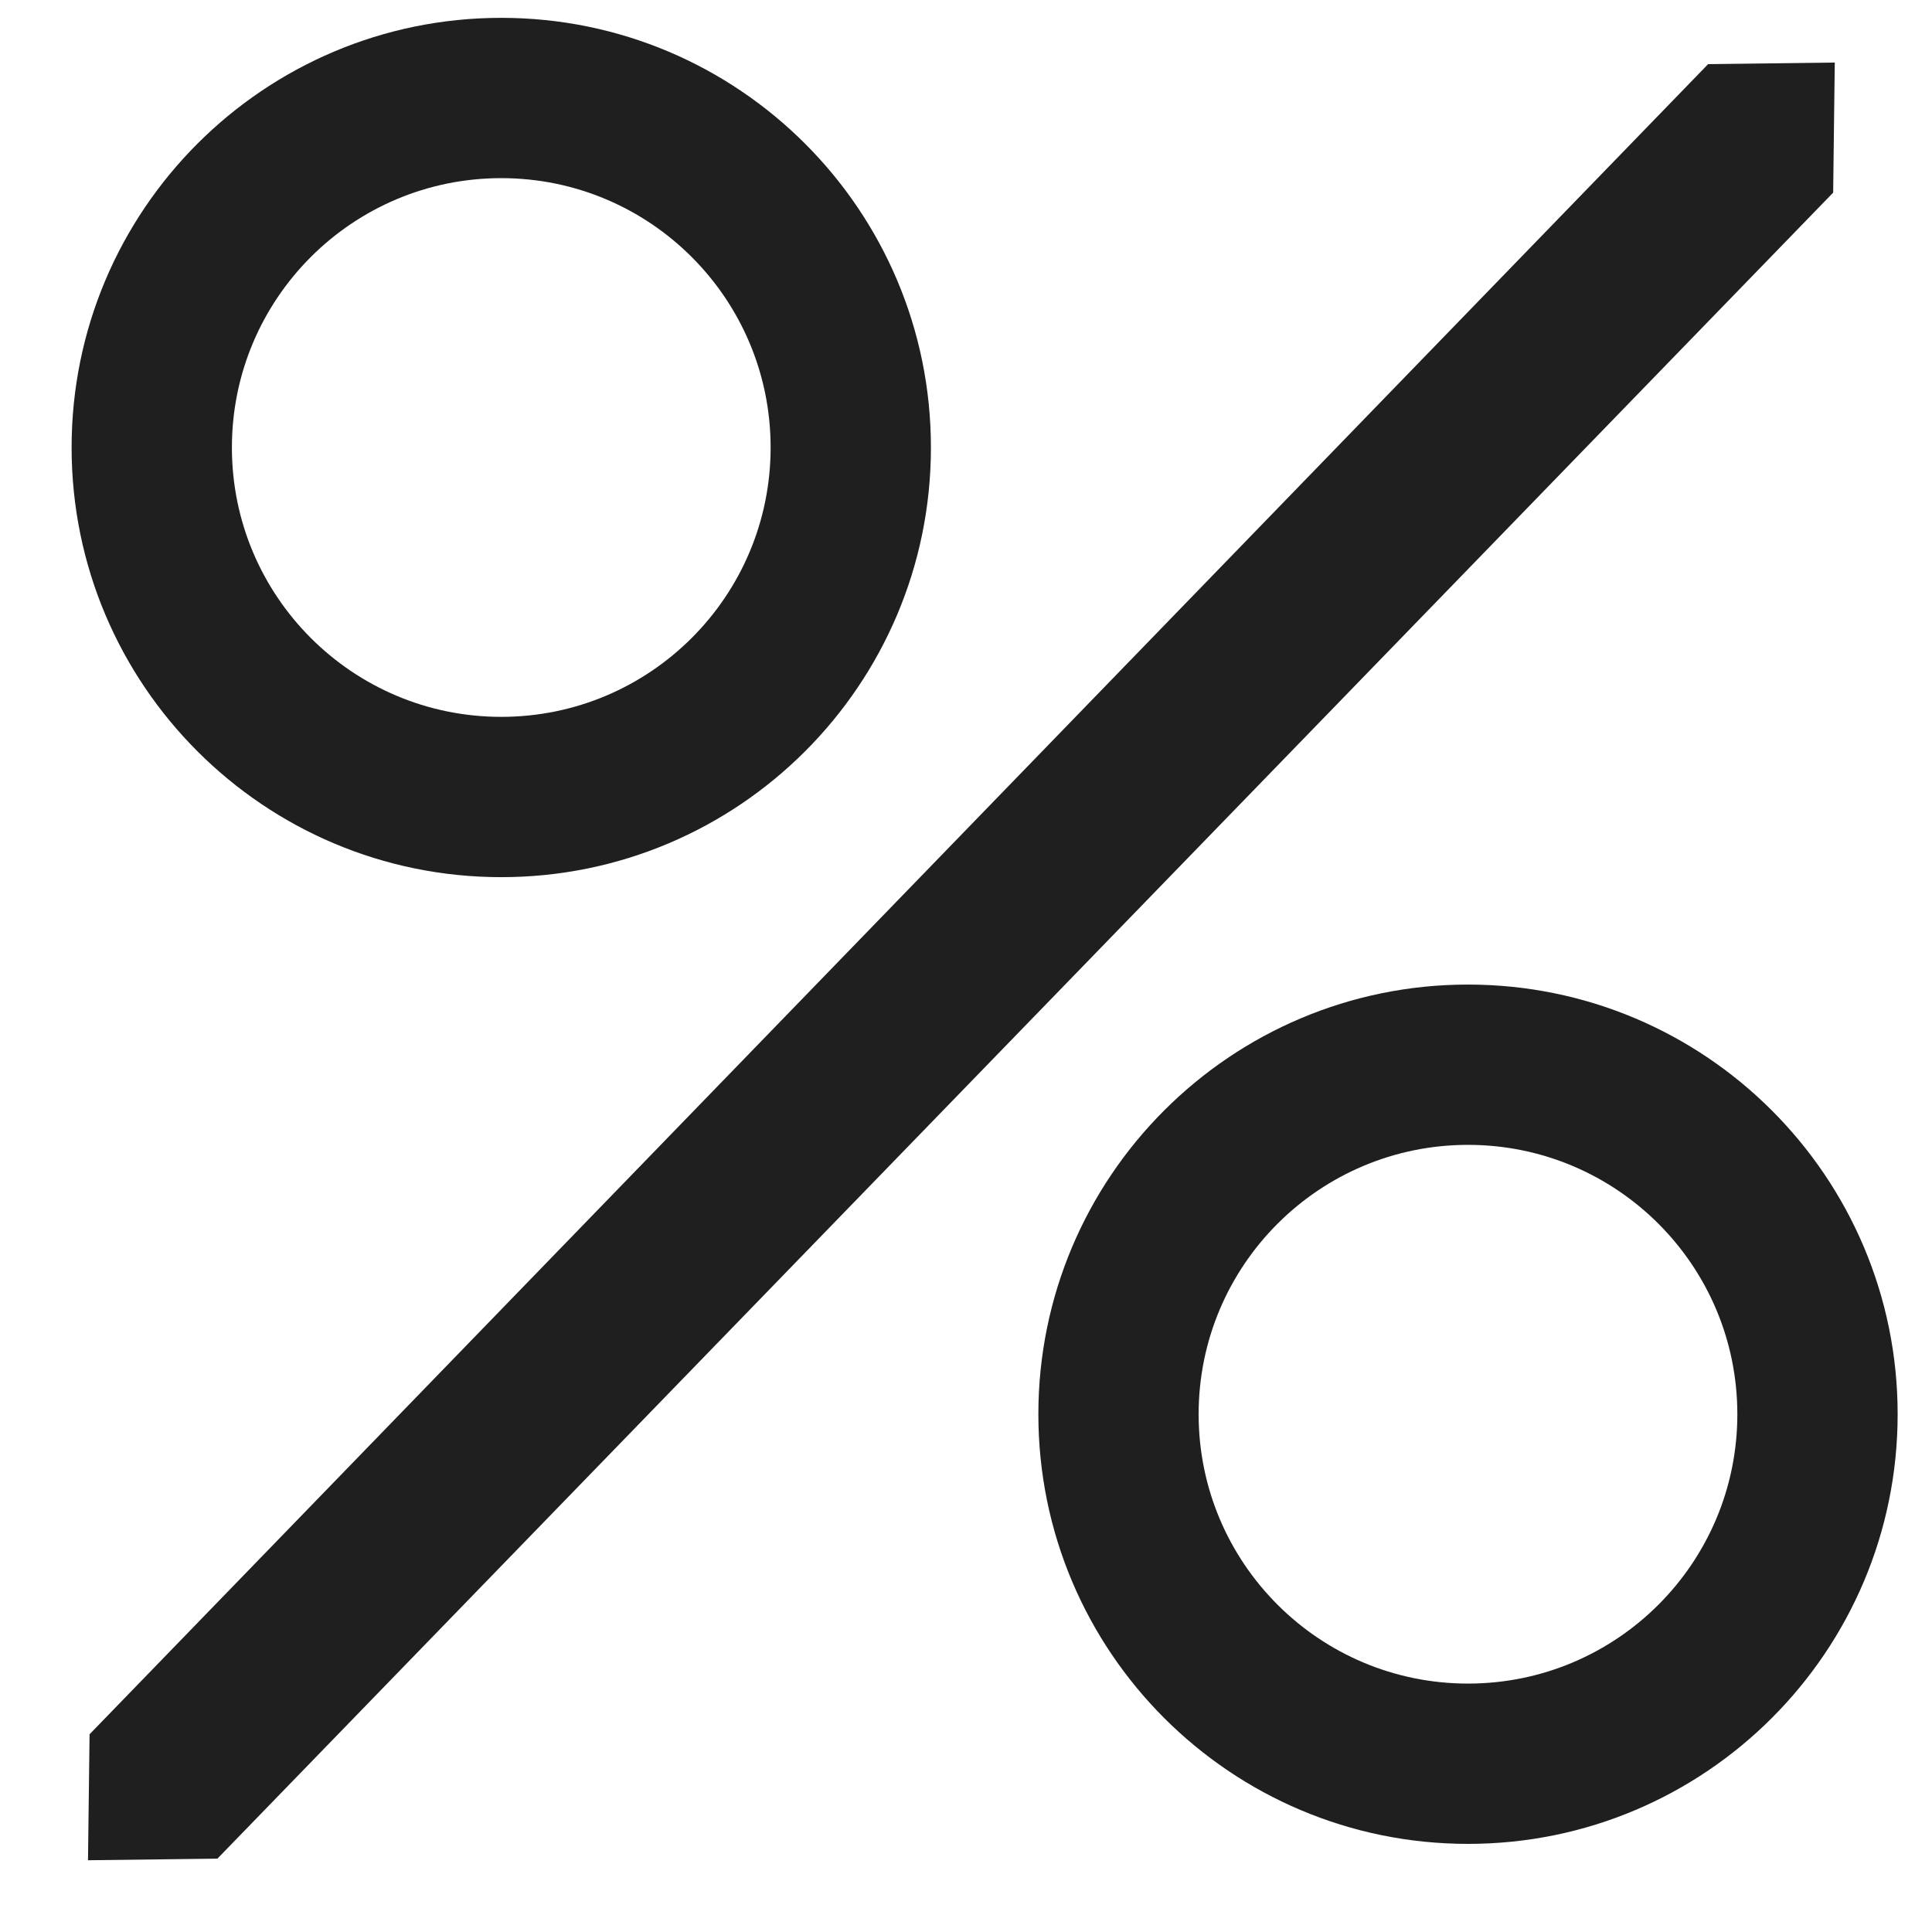 <?xml version="1.0" encoding="UTF-8"?> <svg xmlns="http://www.w3.org/2000/svg" width="64" height="64" viewBox="0 0 64 64" fill="none"> <path d="M2.967 57.45L56.584 2.124L60.779 2.072L60.726 6.381L7.202 61.57L2.915 61.623L2.967 57.45Z" fill="#1F1F1F"></path> <path fill-rule="evenodd" clip-rule="evenodd" d="M16.605 23.747C21.533 23.747 25.528 19.752 25.528 14.824C25.528 9.896 21.533 5.901 16.605 5.901C11.677 5.901 7.682 9.896 7.682 14.824C7.682 19.752 11.677 23.747 16.605 23.747ZM16.605 29.057C24.466 29.057 30.838 22.685 30.838 14.824C30.838 6.964 24.466 0.591 16.605 0.591C8.744 0.591 2.372 6.964 2.372 14.824C2.372 22.685 8.744 29.057 16.605 29.057Z" fill="#1F1F1F"></path> <path fill-rule="evenodd" clip-rule="evenodd" d="M48.629 55.771C53.557 55.771 57.552 51.776 57.552 46.848C57.552 41.92 53.557 37.925 48.629 37.925C43.701 37.925 39.706 41.92 39.706 46.848C39.706 51.776 43.701 55.771 48.629 55.771ZM48.629 61.081C56.49 61.081 62.862 54.709 62.862 46.848C62.862 38.988 56.49 32.615 48.629 32.615C40.769 32.615 34.397 38.988 34.397 46.848C34.397 54.709 40.769 61.081 48.629 61.081Z" fill="#1F1F1F"></path> </svg> 